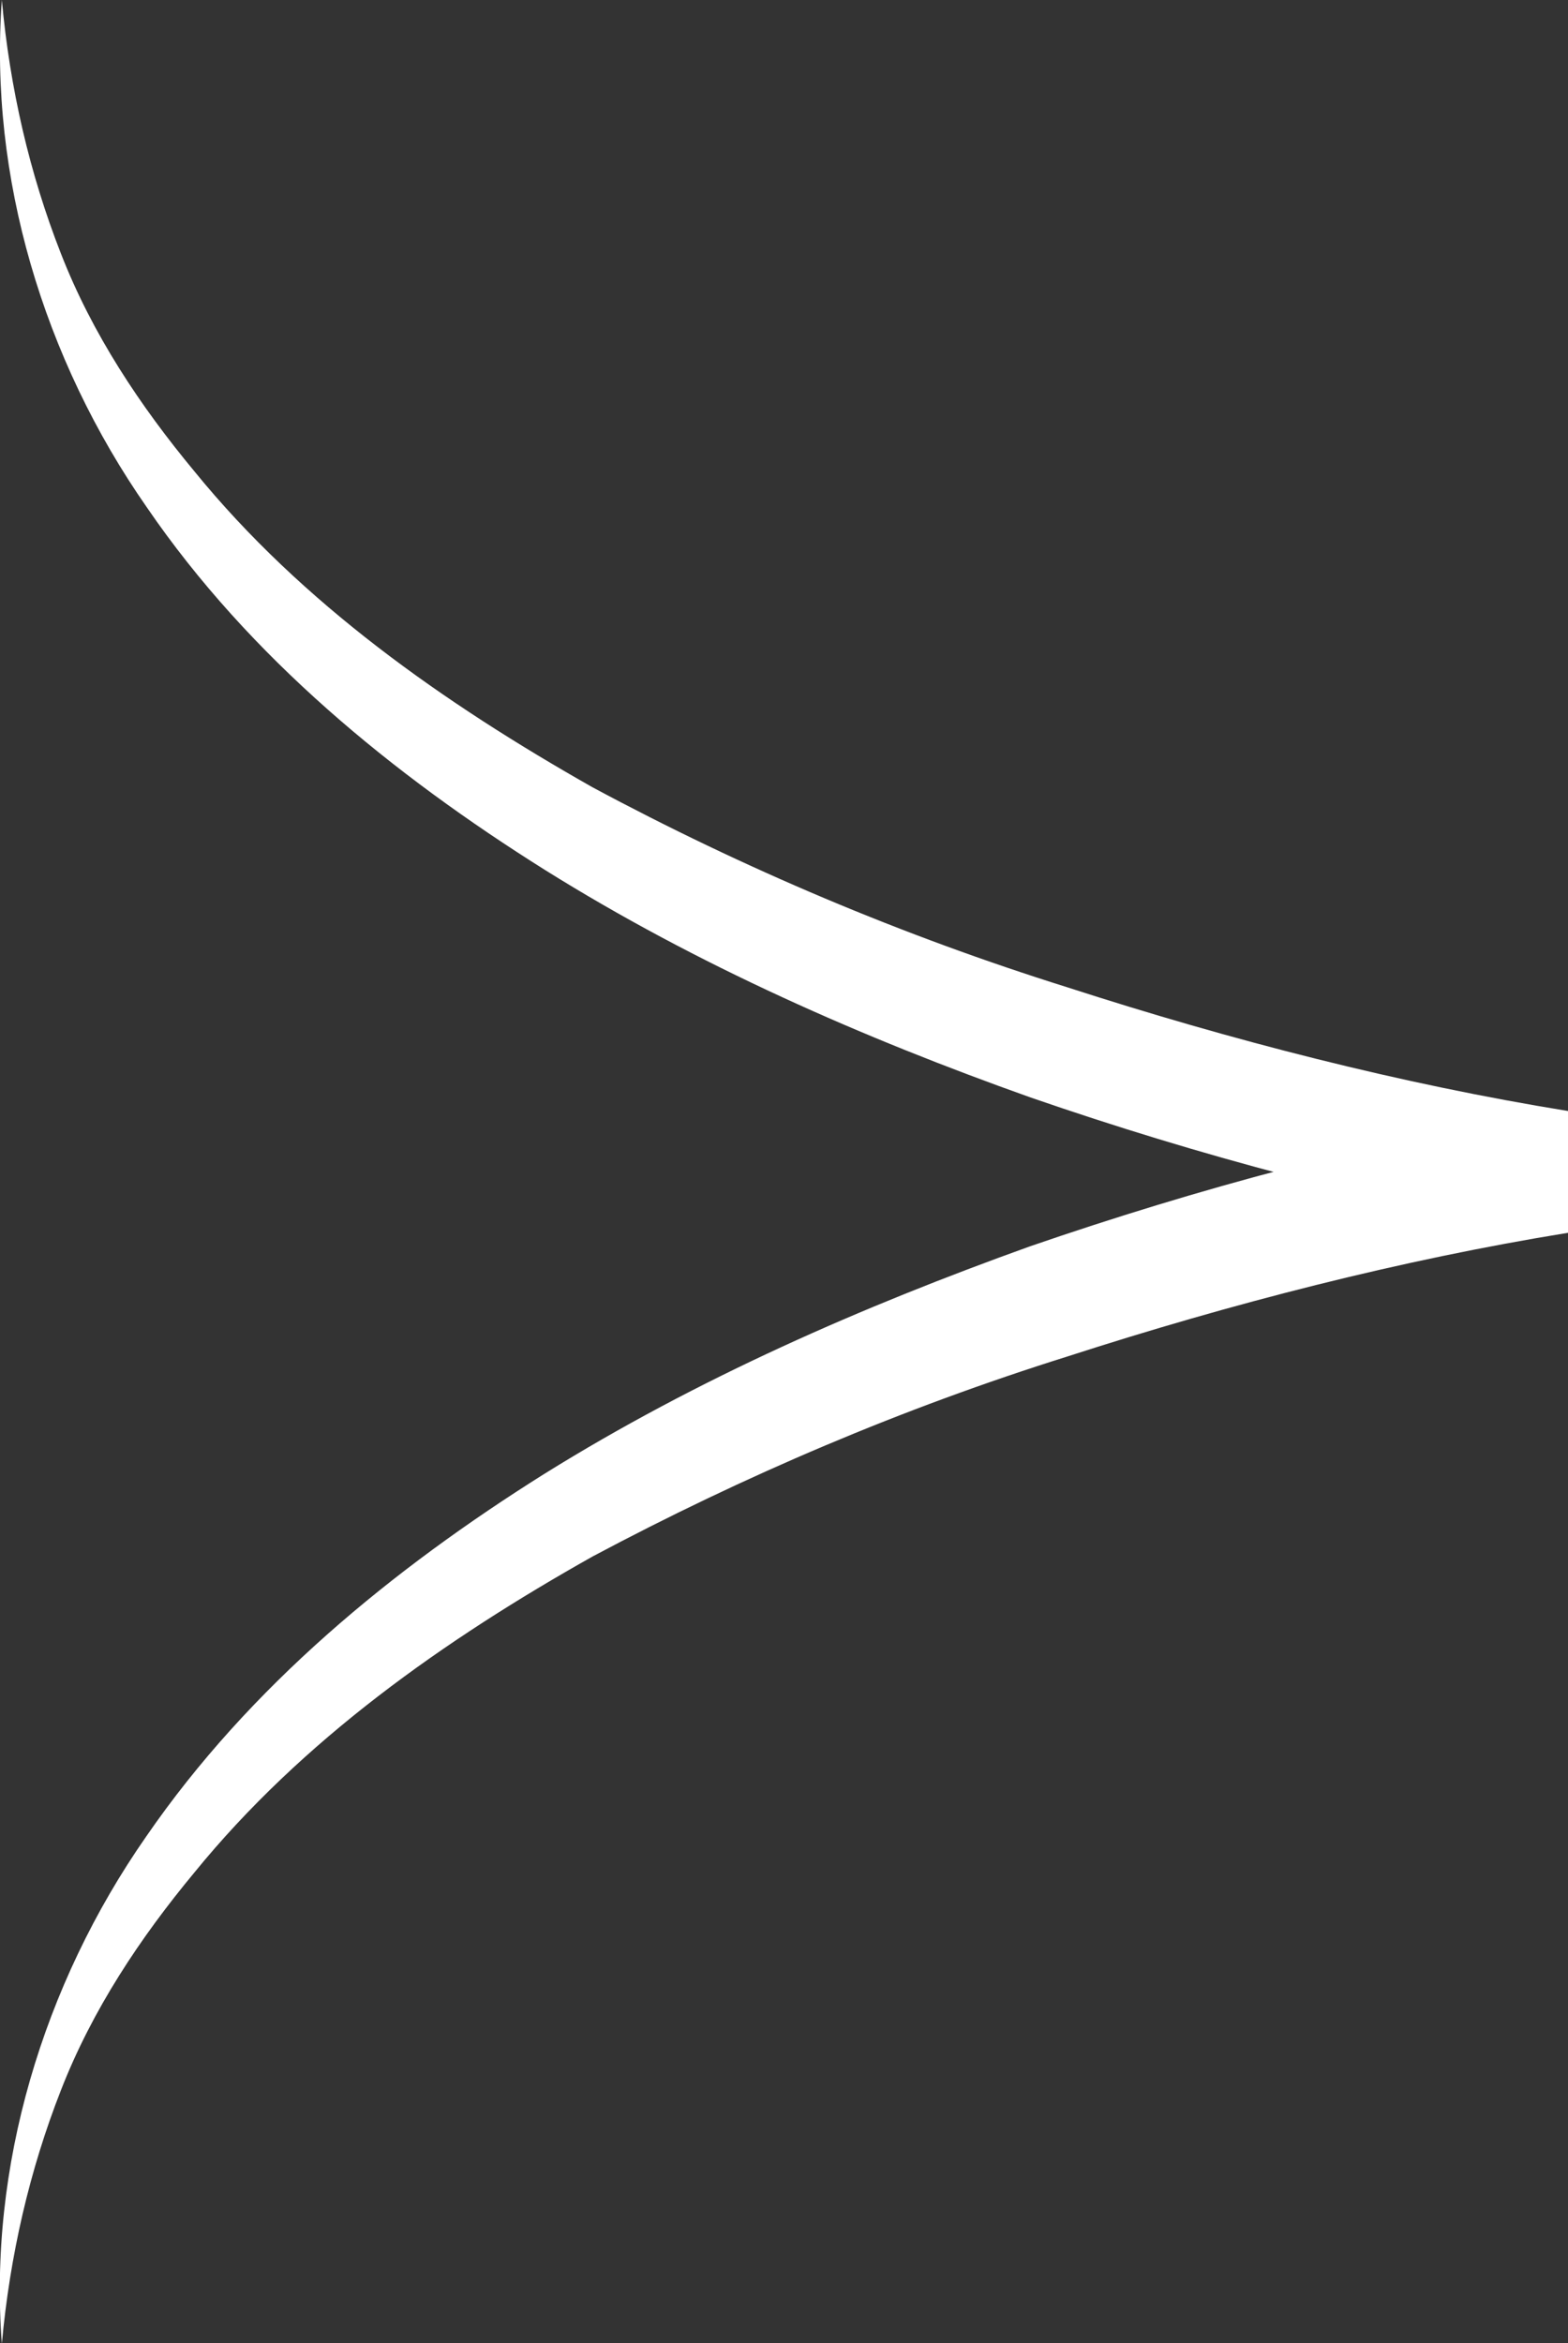 <?xml version="1.0" encoding="UTF-8"?><svg id="_層_2" xmlns="http://www.w3.org/2000/svg" width="25.5" height="38.09" viewBox="0 0 25.5 38.09"><rect x="0" y="0" width="25.5" height="38.09" fill="#333333" stroke="none"/><g id="_層_3"><path d="M.03,0C.16,1.43,.48,2.82,.99,4.12c.51,1.31,1.29,2.48,2.17,3.54,1.75,2.15,4.06,3.77,6.48,5.14,2.46,1.32,5.04,2.41,7.72,3.25,2.66,.86,5.42,1.57,8.14,2.01v1.98c-2.72,.44-5.48,1.15-8.14,2.01-2.68,.84-5.26,1.94-7.72,3.25-2.42,1.36-4.73,2.99-6.48,5.14-.88,1.06-1.66,2.23-2.17,3.54-.51,1.3-.83,2.69-.96,4.12-.22-2.86,.66-5.83,2.35-8.25,1.68-2.44,4-4.34,6.47-5.89,2.49-1.55,5.17-2.72,7.9-3.7,2.76-.95,5.53-1.69,8.45-2.2v1.98c-2.91-.51-5.69-1.25-8.44-2.2-2.73-.97-5.42-2.15-7.9-3.7-2.47-1.55-4.8-3.45-6.47-5.89C.7,5.83-.18,2.86,.03,0Z" style="fill:#fff;"/></g></svg>